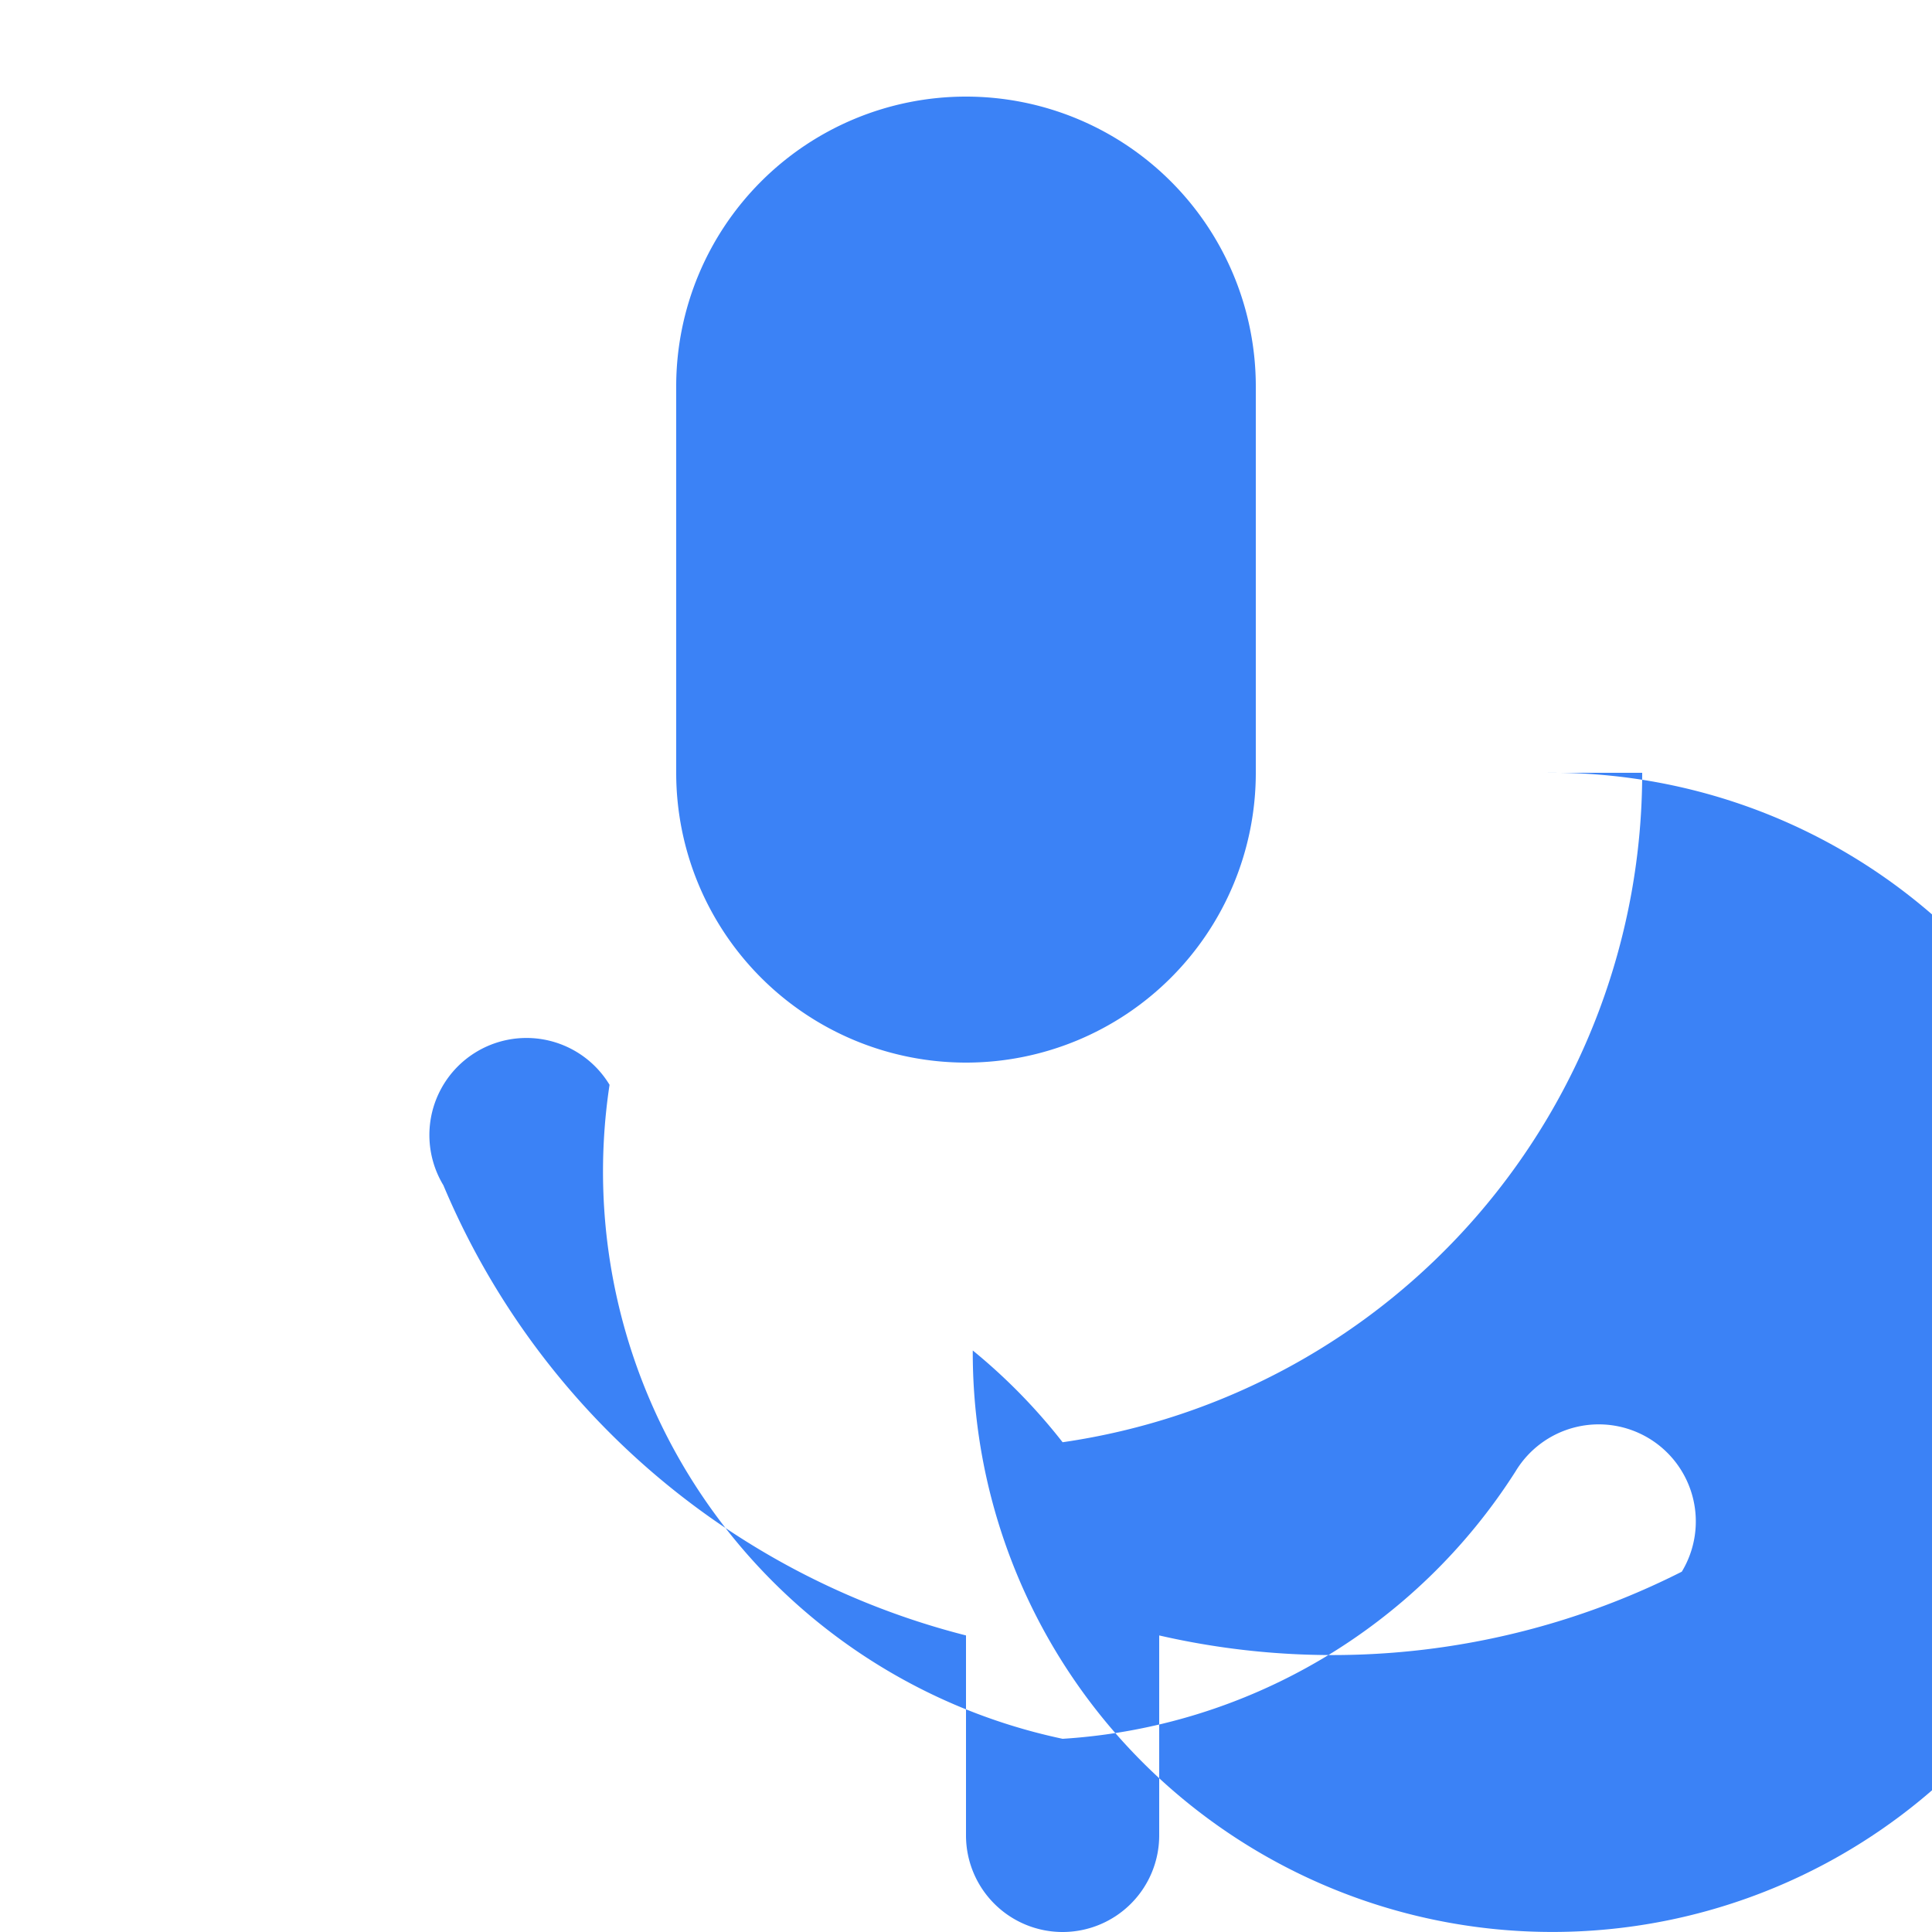 <svg xmlns="http://www.w3.org/2000/svg" viewBox="0 0 20 20" fill="#3b82f6">
  <path fill-rule="evenodd" d="M7 4a3 3 0 016 0v4a3 3 0 11-6 0V4zm4 10.93A7.001 7.001 0 0017 8h-1a6 6 0 11-5.93 5.98A5.972 5.972 0 0111 14.93zM11 20a1 1 0 01-1-1v-2.07a8.01 8.01 0 01-5.41-4.66 1 1 0 111.72-1.04A6.002 6.002 0 0011 18a6.002 6.002 0 004.69-2.77 1 1 0 111.72 1.04A8.01 8.01 0 0112 16.93V19a1 1 0 01-1 1z" clip-rule="evenodd" />
</svg>
